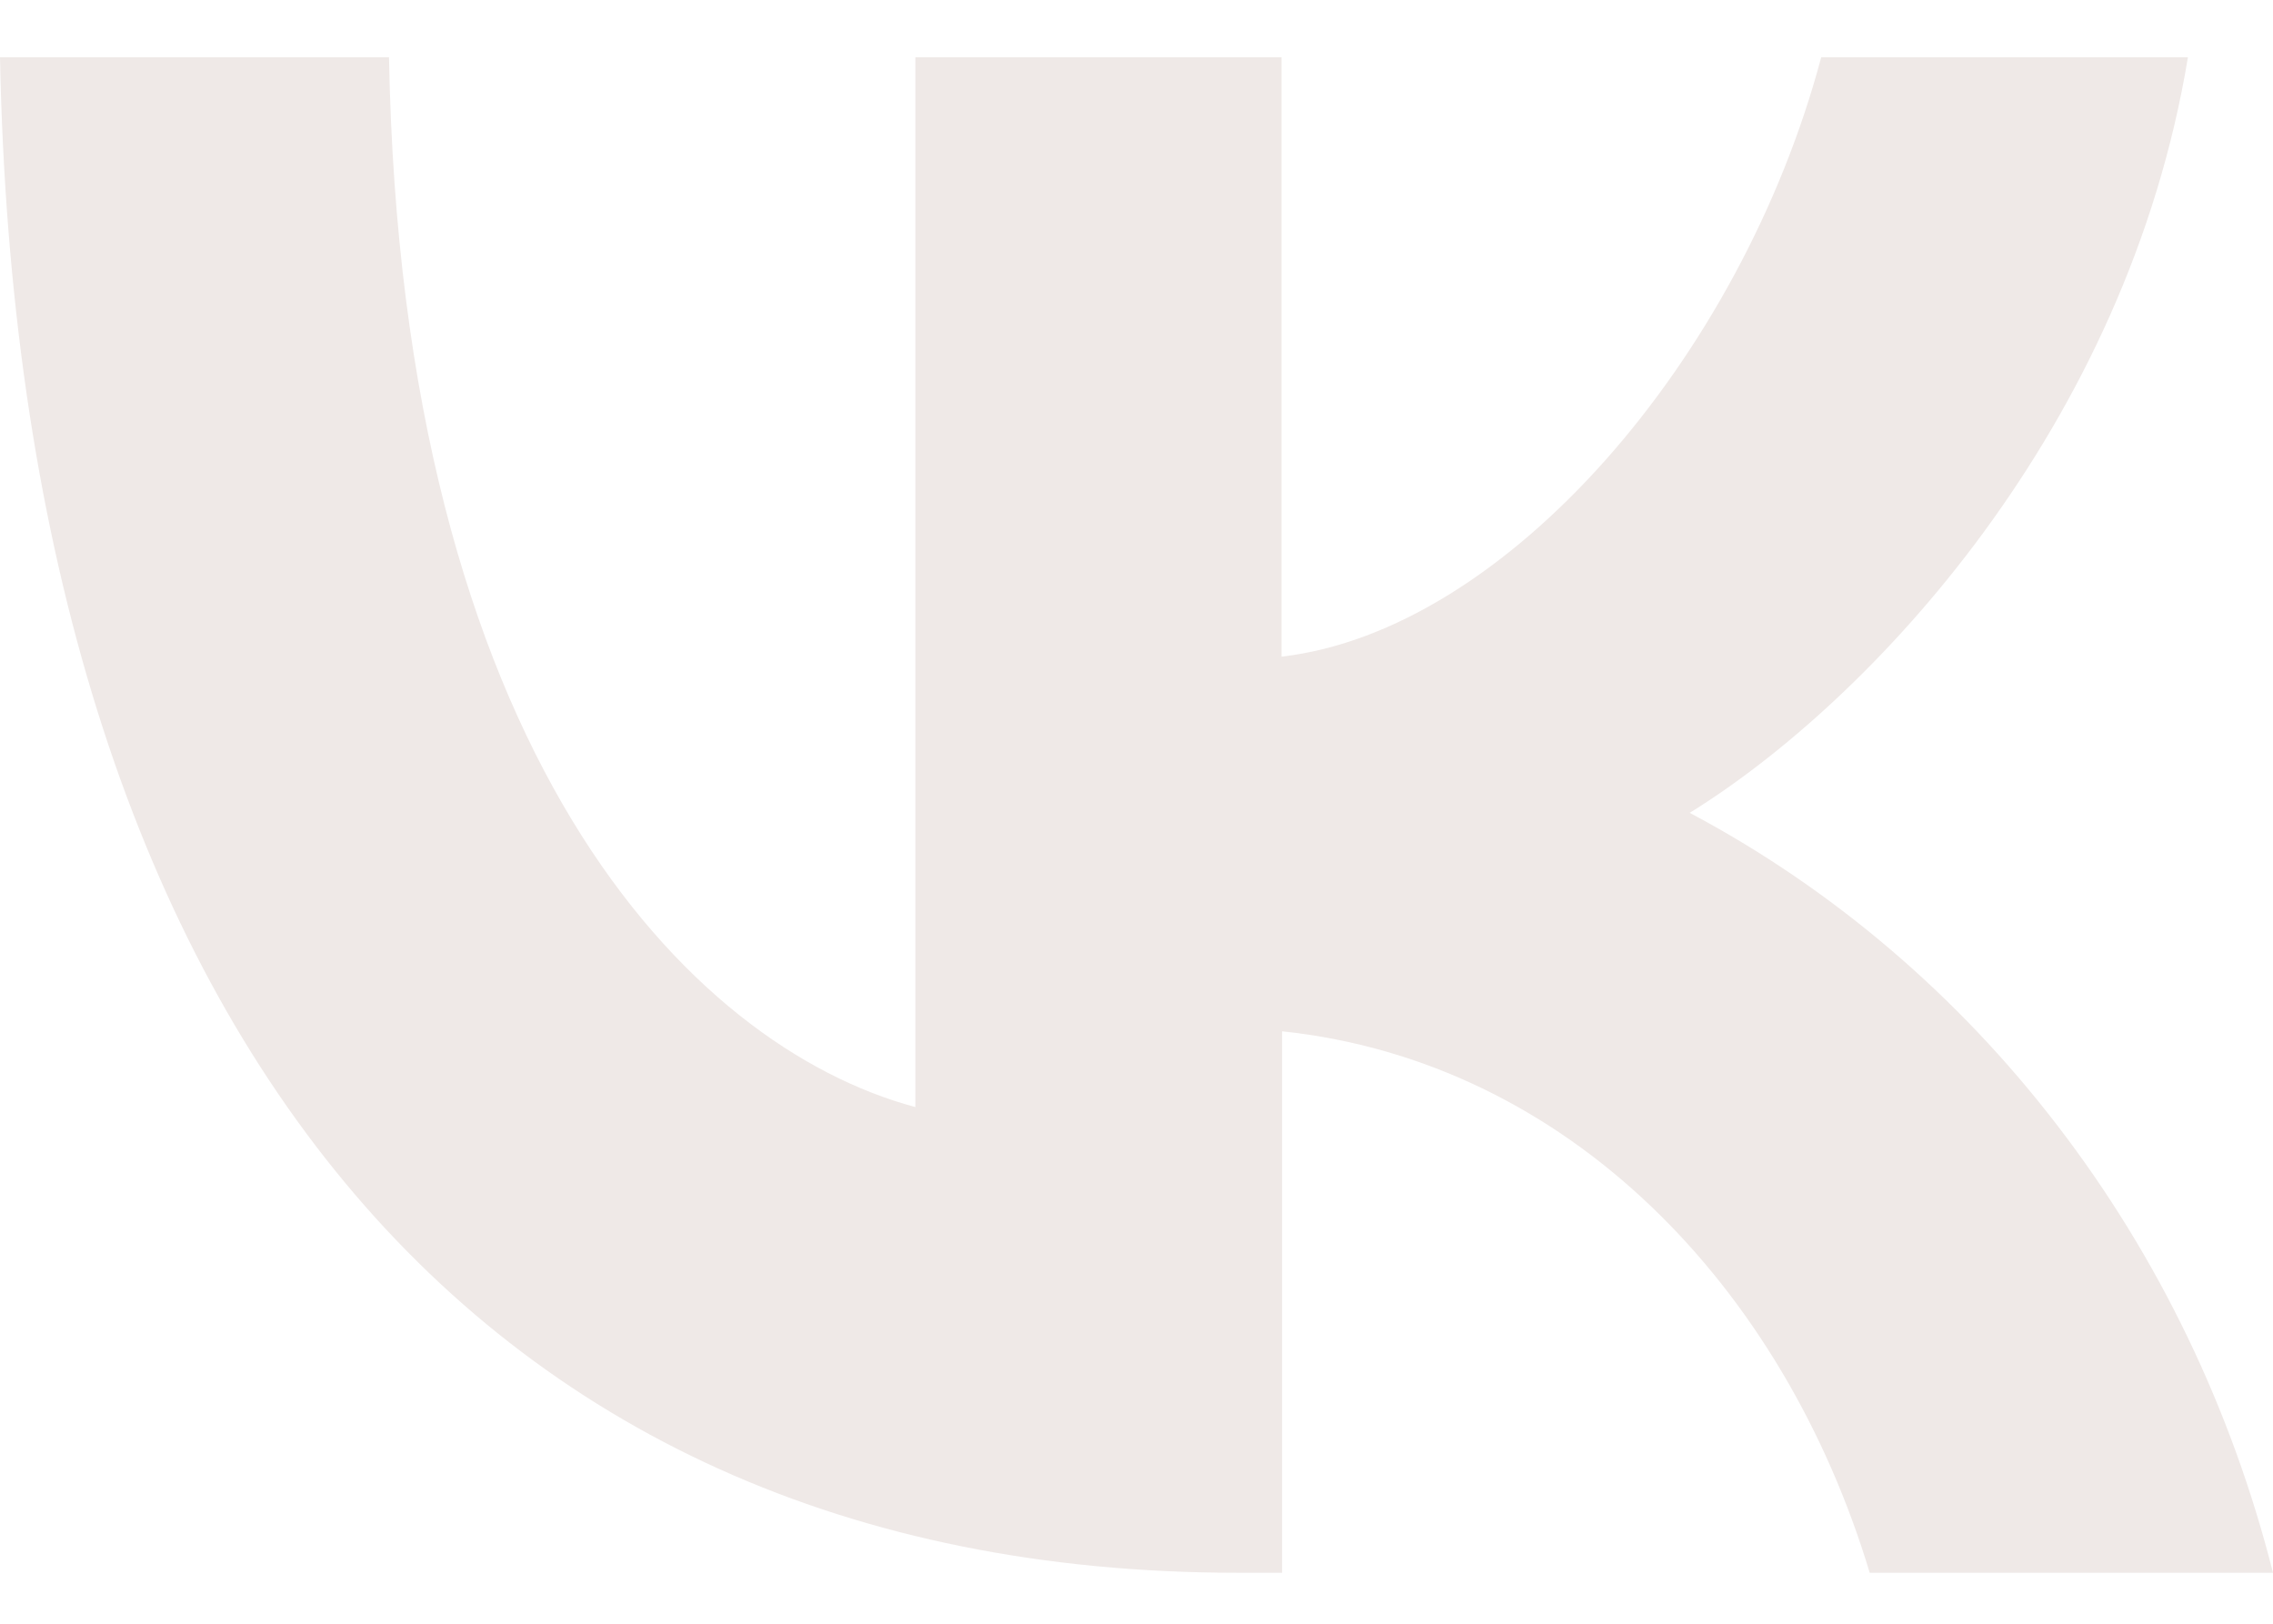 <?xml version="1.0" encoding="UTF-8"?> <svg xmlns="http://www.w3.org/2000/svg" width="21" height="15" viewBox="0 0 21 15" fill="none"> <path fill-rule="evenodd" clip-rule="evenodd" d="M0 0.529C0.171 9.275 4.263 14.529 11.434 14.529H11.845V9.527C14.484 9.806 16.476 11.882 17.274 14.529H21C20.618 13.018 19.94 11.61 19.01 10.4C18.082 9.19 16.923 8.205 15.611 7.509C17.291 6.47 19.65 3.947 20.214 0.529H16.826C16.088 3.304 13.915 5.827 11.84 6.066V0.529H8.457V10.227C6.361 9.665 3.711 6.947 3.594 0.529H0Z" fill="#EFE9E7"></path> </svg> 
